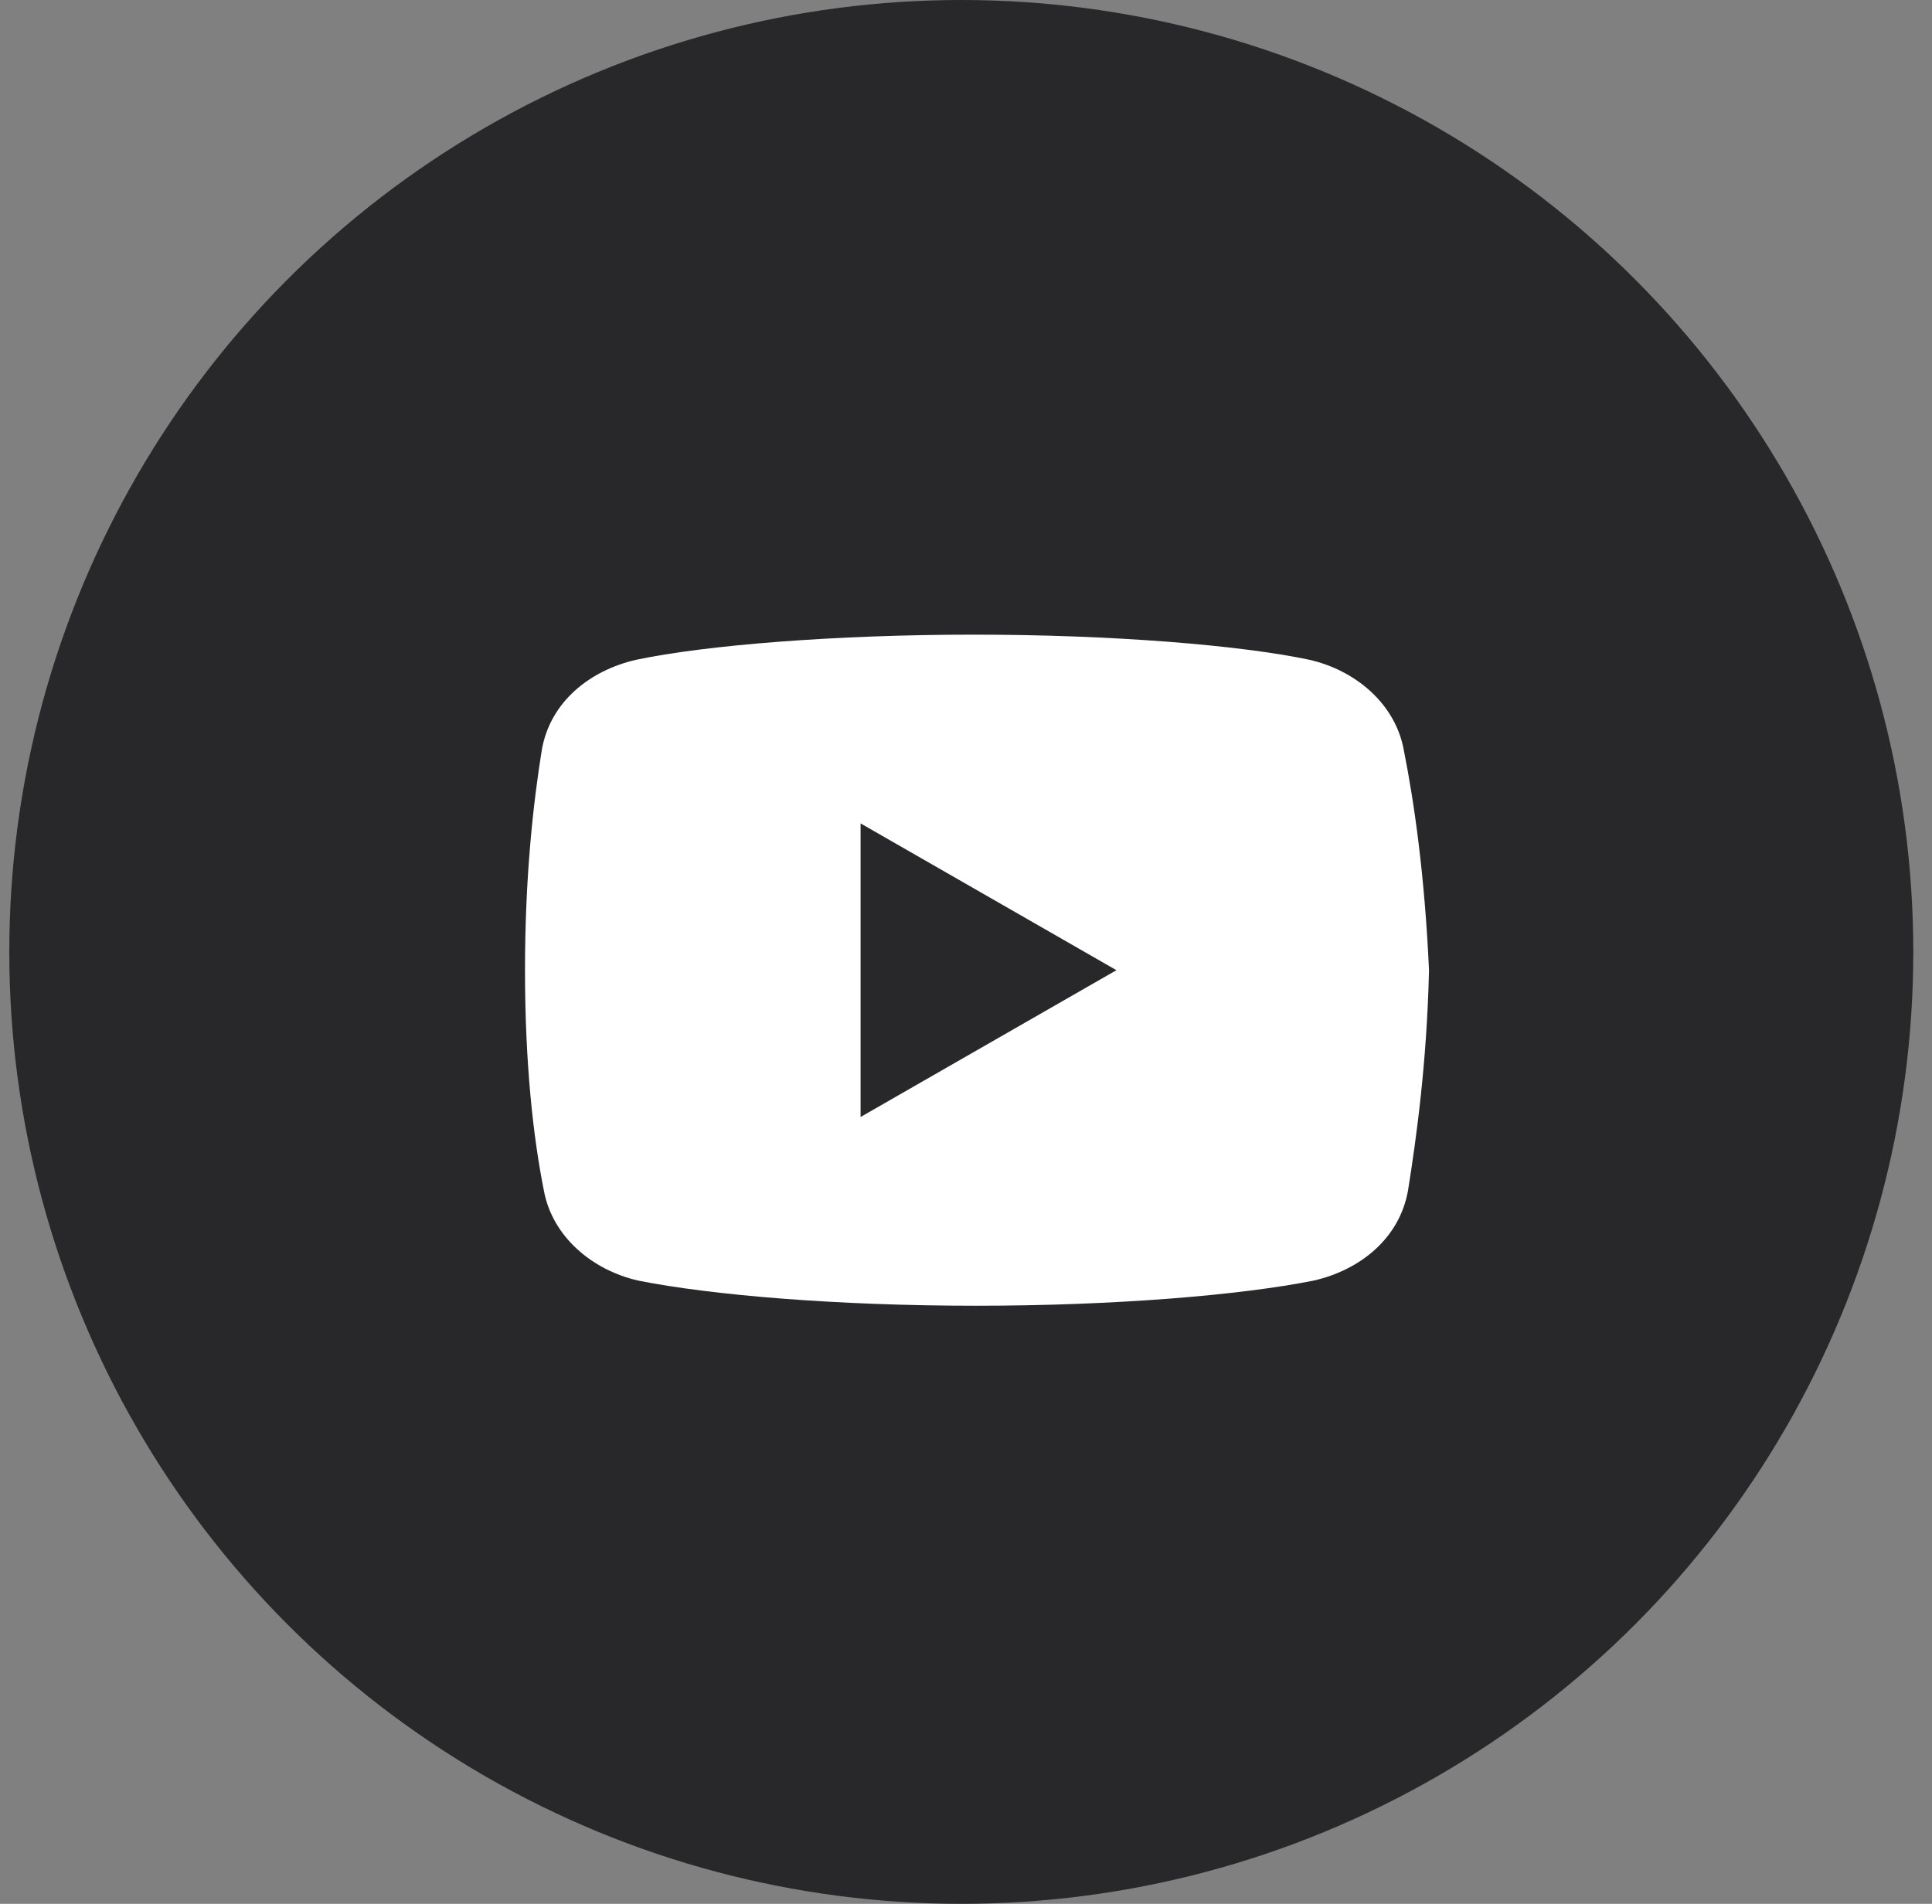 <svg width="69" height="68" viewBox="0 0 69 68" fill="none" xmlns="http://www.w3.org/2000/svg">
<rect x="0" y="0" width="69" height="68" fill="#808080" stroke="none"/>
<circle cx="34.332" cy="34" r="34" fill="#28282A"/>
<path d="M50.135 26.788C49.836 25.14 48.414 23.941 46.764 23.566C44.294 23.043 39.724 22.668 34.779 22.668C29.837 22.668 25.193 23.043 22.721 23.566C21.073 23.941 19.648 25.064 19.35 26.788C19.049 28.66 18.75 31.282 18.75 34.653C18.75 38.024 19.049 40.645 19.423 42.518C19.724 44.166 21.146 45.365 22.794 45.74C25.416 46.263 29.91 46.638 34.855 46.638C39.8 46.638 44.294 46.263 46.916 45.74C48.563 45.365 49.985 44.242 50.287 42.518C50.585 40.645 50.96 37.948 51.036 34.653C50.884 31.282 50.509 28.66 50.135 26.788ZM30.735 39.896V29.41L39.873 34.653L30.735 39.896Z" fill="white"/>
</svg>
